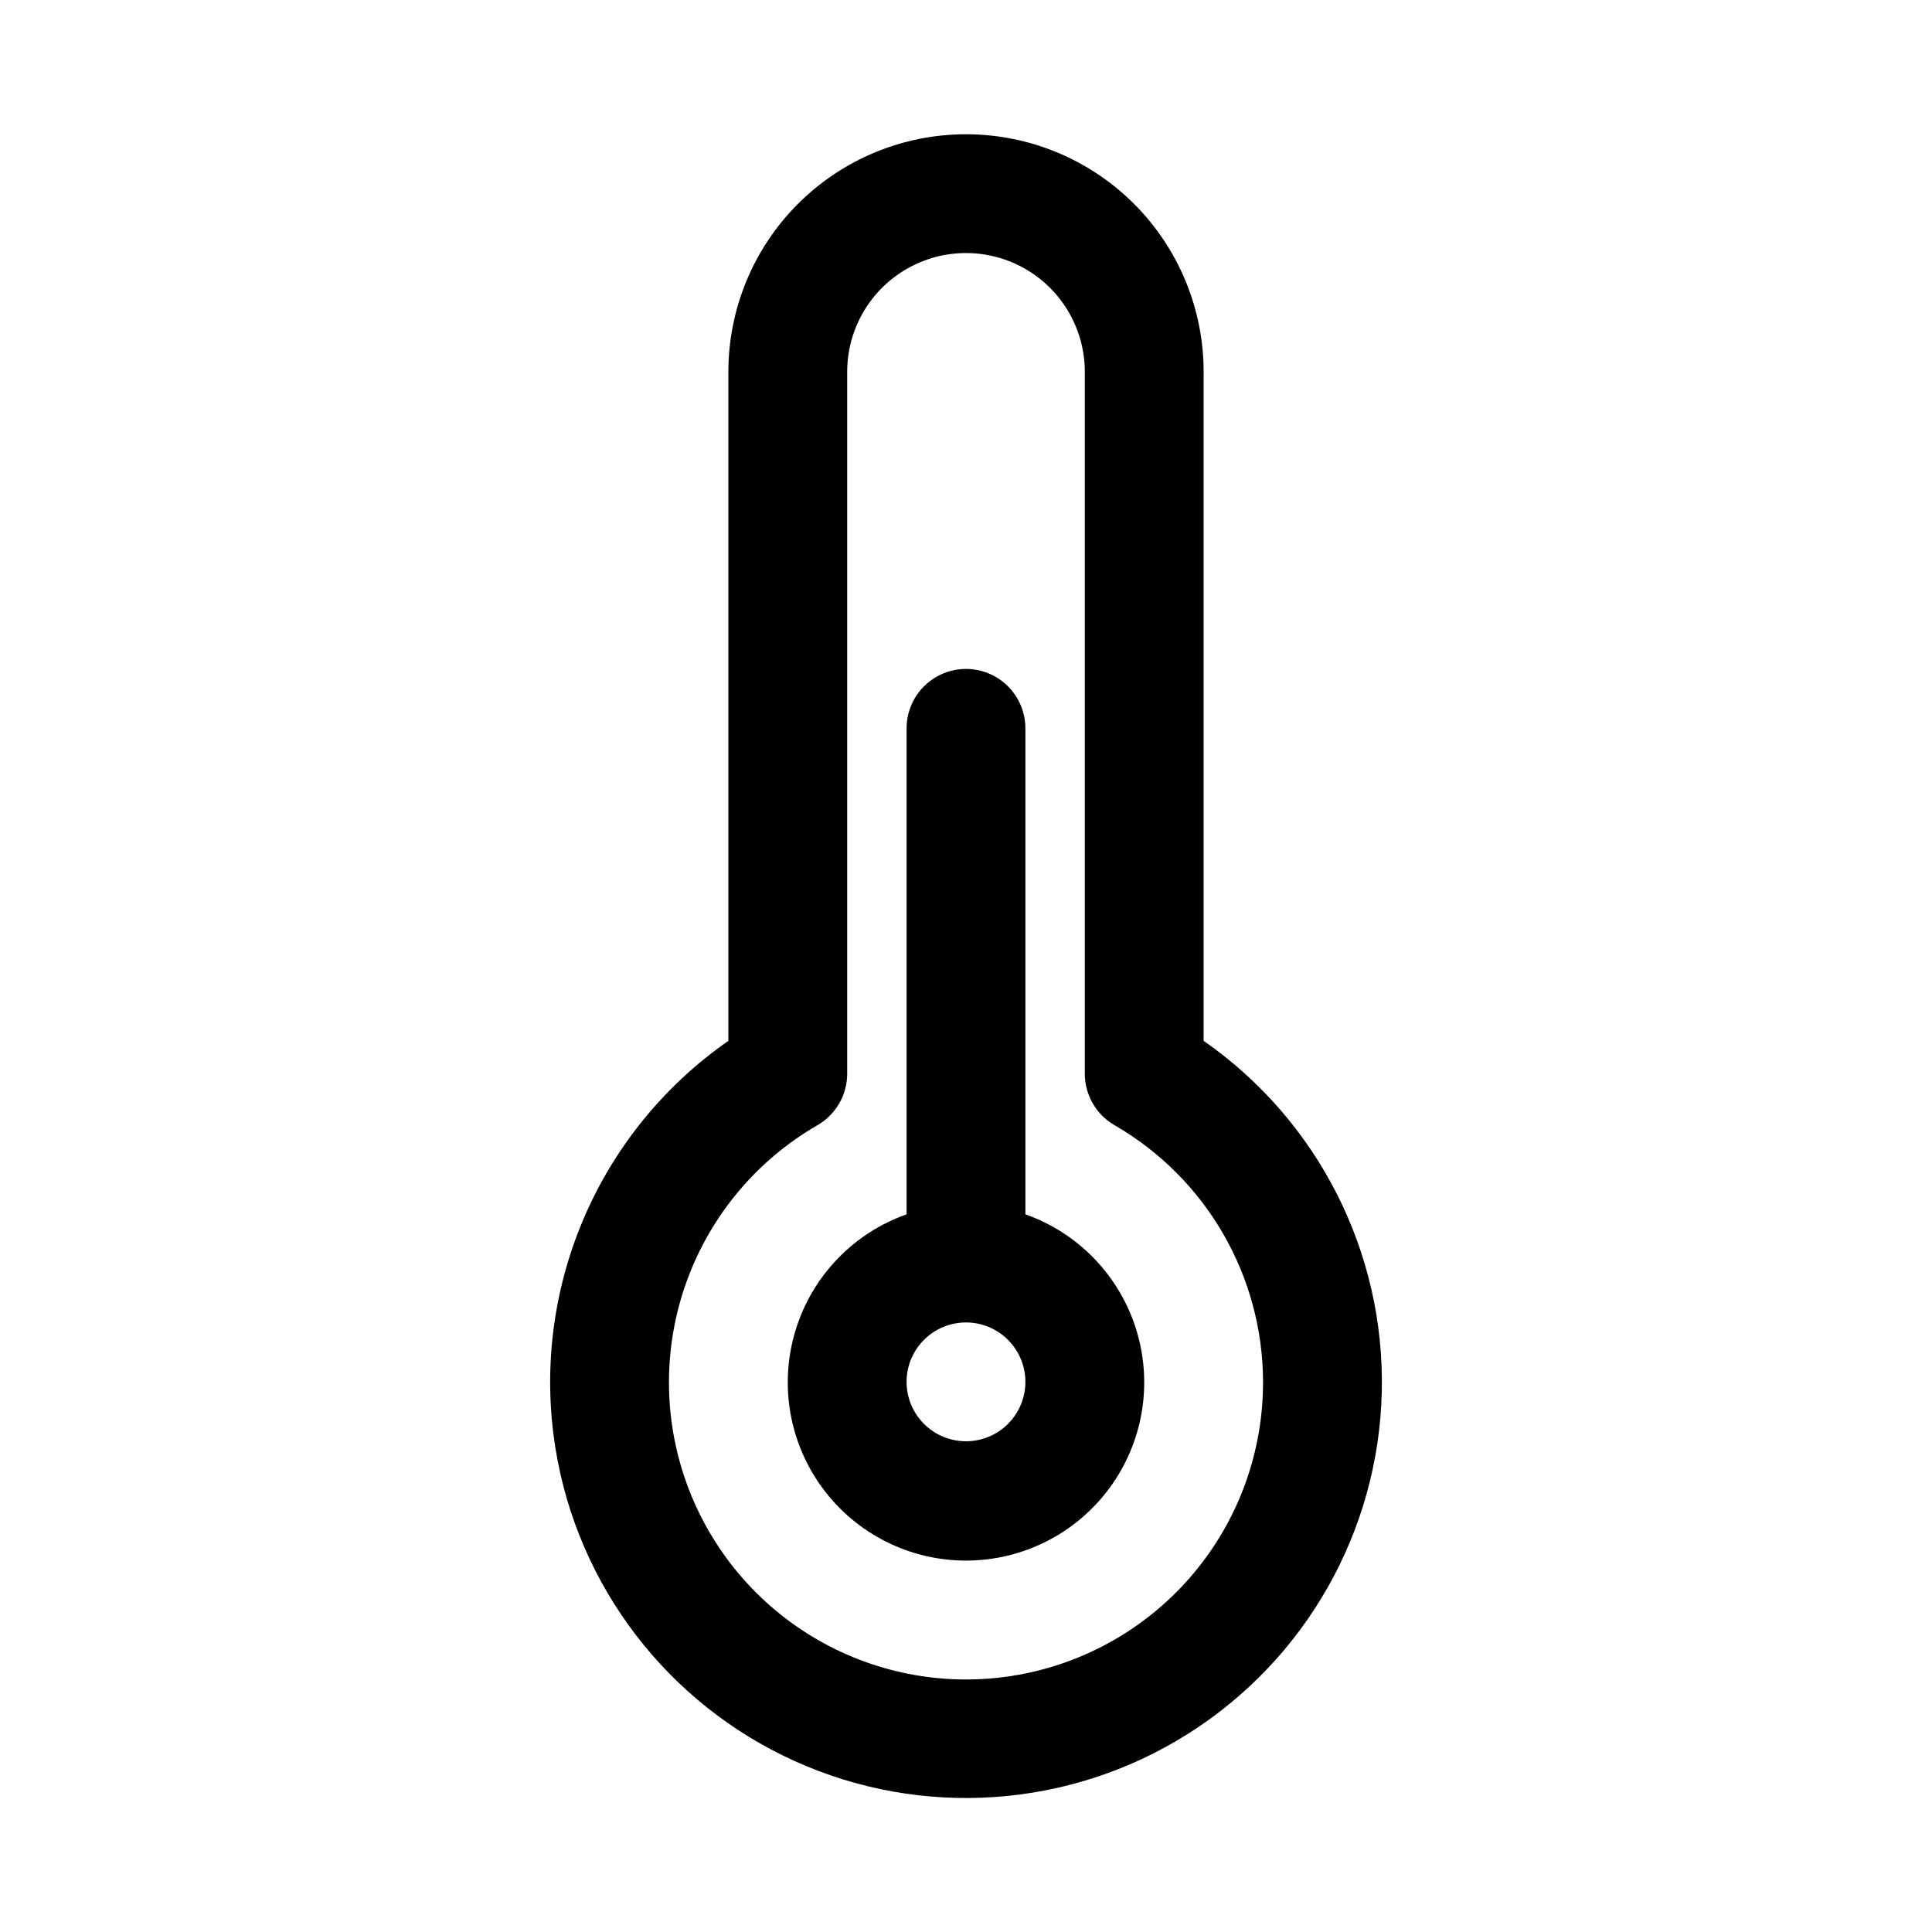 <?xml version="1.0" encoding="UTF-8"?>
<!-- Uploaded to: ICON Repo, www.svgrepo.com, Generator: ICON Repo Mixer Tools -->
<svg fill="#000000" width="800px" height="800px" version="1.1" viewBox="144 144 512 512" xmlns="http://www.w3.org/2000/svg">
 <g>
  <path d="m400 179.58c-16.703 0-32.723 6.637-44.531 18.445-11.812 11.809-18.445 27.828-18.445 44.531v177.28c-17.031 11.863-30.371 28.293-38.473 47.398-8.105 19.109-10.652 40.117-7.344 60.605 5.891 36.504 29.695 67.621 63.383 82.859 33.691 15.238 72.781 12.566 104.08-7.117 31.305-19.68 50.648-53.75 51.516-90.715 0.863-36.969-16.867-71.906-47.211-93.031v-177.28c0-16.703-6.637-32.723-18.445-44.531-11.812-11.809-27.832-18.445-44.531-18.445zm78.719 330.62c0.039 18.516-6.453 36.453-18.332 50.656-11.879 14.207-28.383 23.77-46.613 27.008-18.23 3.242-37.02-0.051-53.066-9.293-16.043-9.242-28.316-23.844-34.664-41.238-6.344-17.395-6.352-36.469-0.027-53.871 6.328-17.402 18.586-32.02 34.621-41.277 2.402-1.387 4.398-3.383 5.781-5.789 1.383-2.406 2.102-5.133 2.094-7.906v-185.94c0-11.25 6-21.645 15.742-27.27 9.742-5.625 21.746-5.625 31.488 0 9.742 5.625 15.746 16.02 15.746 27.27v185.94c-0.012 2.773 0.711 5.5 2.094 7.906 1.379 2.406 3.375 4.402 5.777 5.789 24.305 14.035 39.301 39.949 39.359 68.016z"/>
  <path d="m415.74 465.81v-128.79c0-5.625-3-10.824-7.871-13.637s-10.875-2.812-15.746 0-7.871 8.012-7.871 13.637v128.79c-14.121 4.992-25.035 16.387-29.418 30.707-4.383 14.32-1.715 29.871 7.191 41.914 8.906 12.039 22.996 19.141 37.973 19.141s29.066-7.102 37.973-19.141c8.906-12.043 11.574-27.594 7.191-41.914-4.387-14.32-15.301-25.715-29.422-30.707zm-15.742 60.141c-4.176 0-8.18-1.656-11.133-4.609-2.953-2.953-4.613-6.957-4.613-11.133s1.66-8.18 4.613-11.133c2.953-2.953 6.957-4.613 11.133-4.613s8.18 1.66 11.133 4.613c2.949 2.953 4.609 6.957 4.609 11.133s-1.66 8.18-4.609 11.133c-2.953 2.953-6.957 4.609-11.133 4.609z"/>
 </g>
</svg>